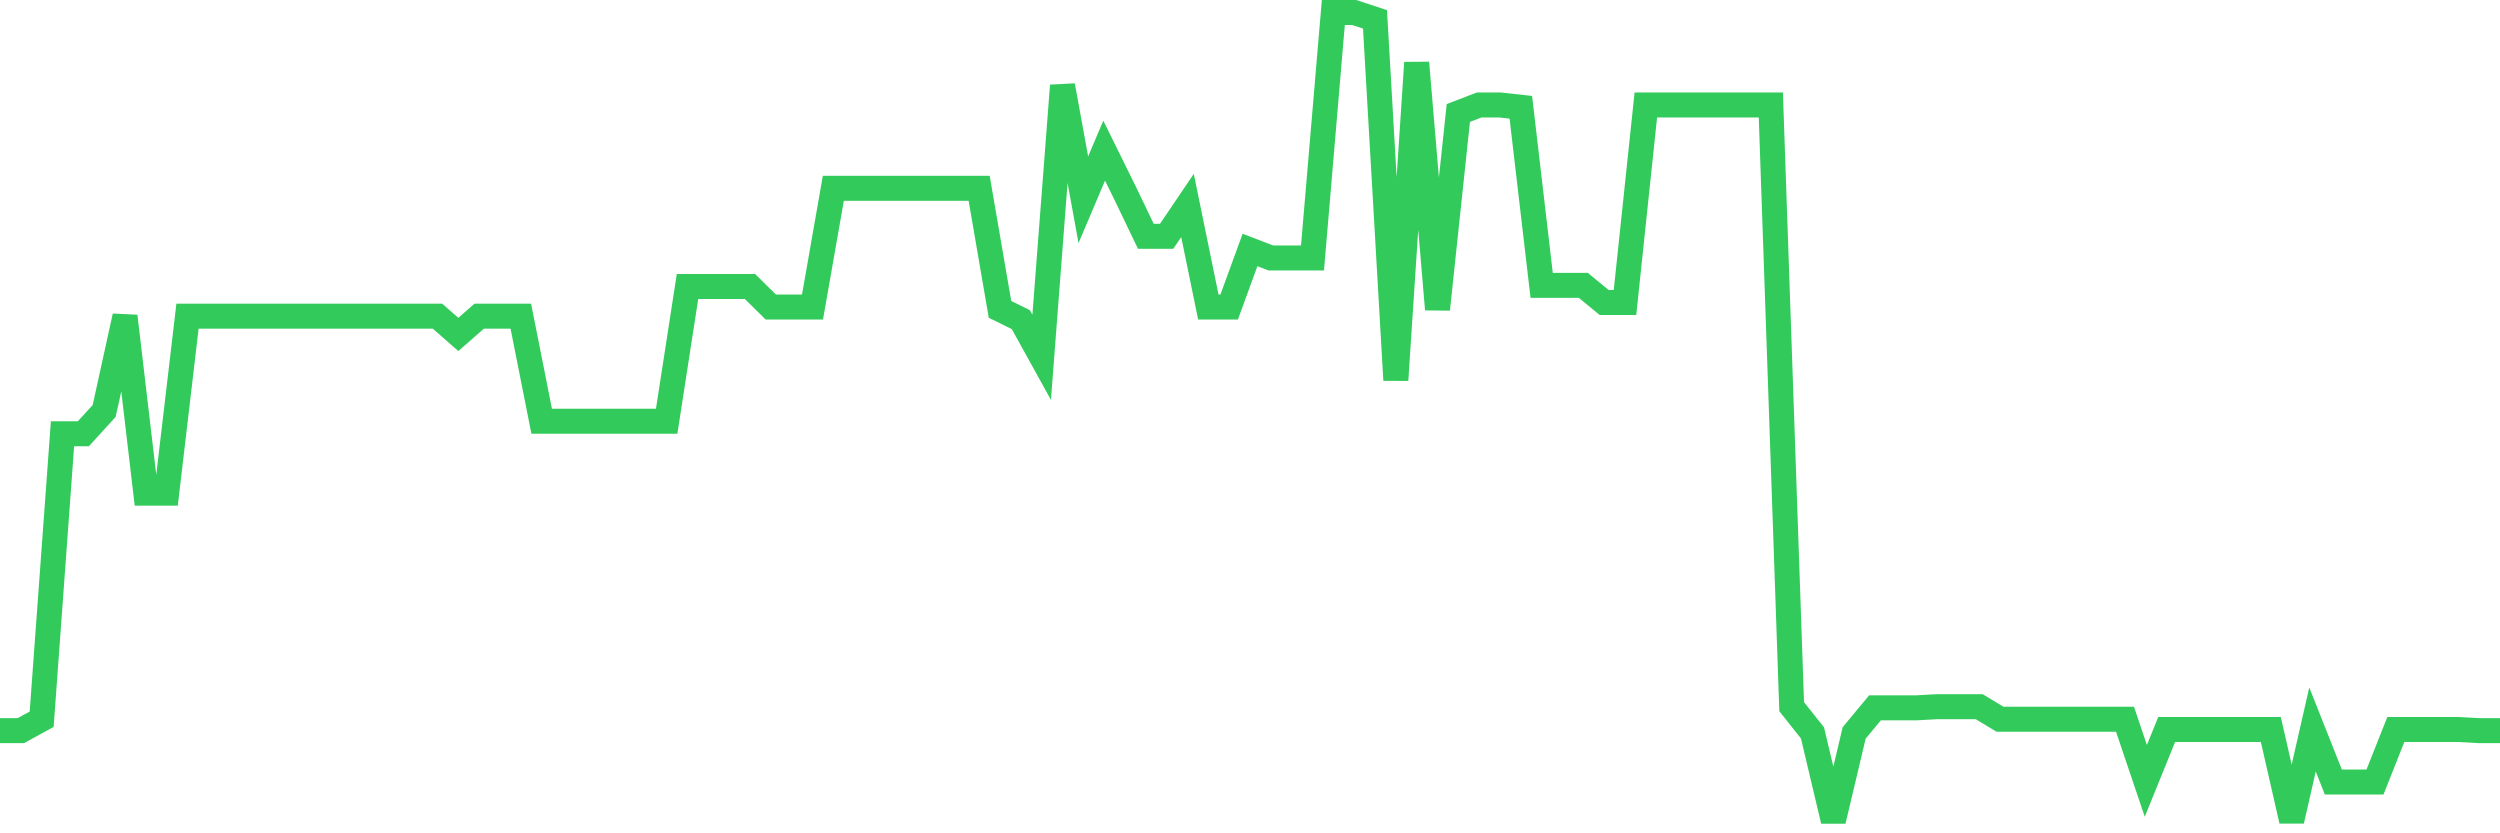 <svg
  xmlns="http://www.w3.org/2000/svg"
  xmlns:xlink="http://www.w3.org/1999/xlink"
  width="120"
  height="40"
  viewBox="0 0 120 40"
  preserveAspectRatio="none"
>
  <polyline
    points="0,35.071 1,35.071 2,34.523 3,20.822 4,20.822 5,19.726 6,15.177 7,23.672 8,23.672 9,15.177 10,15.177 11,15.177 12,15.177 13,15.177 14,15.177 15,15.177 16,15.177 17,15.177 18,15.177 19,15.177 20,15.177 21,15.177 22,16.054 23,15.177 24,15.177 25,15.177 26,20.219 27,20.219 28,20.219 29,20.219 30,20.219 31,20.219 32,20.219 33,13.753 34,13.753 35,13.753 36,13.753 37,14.739 38,14.739 39,14.739 40,9.04 41,9.04 42,9.04 43,9.04 44,9.04 45,9.04 46,9.04 47,9.04 48,14.849 49,15.342 50,17.15 51,4.107 52,9.588 53,7.231 54,9.259 55,11.341 56,11.341 57,9.862 58,14.739 59,14.739 60,11.999 61,12.382 62,12.382 63,12.382 64,0.6 65,0.6 66,0.929 67,18.246 68,3.011 69,14.849 70,5.423 71,5.039 72,5.039 73,5.149 74,13.698 75,13.698 76,13.698 77,14.52 78,14.52 79,5.039 80,5.039 81,5.039 82,5.039 83,5.039 84,5.039 85,5.039 86,33.92 87,35.18 88,39.4 89,35.18 90,33.975 91,33.975 92,33.975 93,33.92 94,33.92 95,33.92 96,34.523 97,34.523 98,34.523 99,34.523 100,34.523 101,34.523 102,34.523 103,37.482 104,35.016 105,35.016 106,35.016 107,35.016 108,35.016 109,35.016 110,39.4 111,35.016 112,37.537 113,37.537 114,37.537 115,35.016 116,35.016 117,35.016 118,35.016 119,35.071 120,35.071"
    fill="none"
    stroke="#32ca5b"
    stroke-width="1.2"
  >
  </polyline>
</svg>